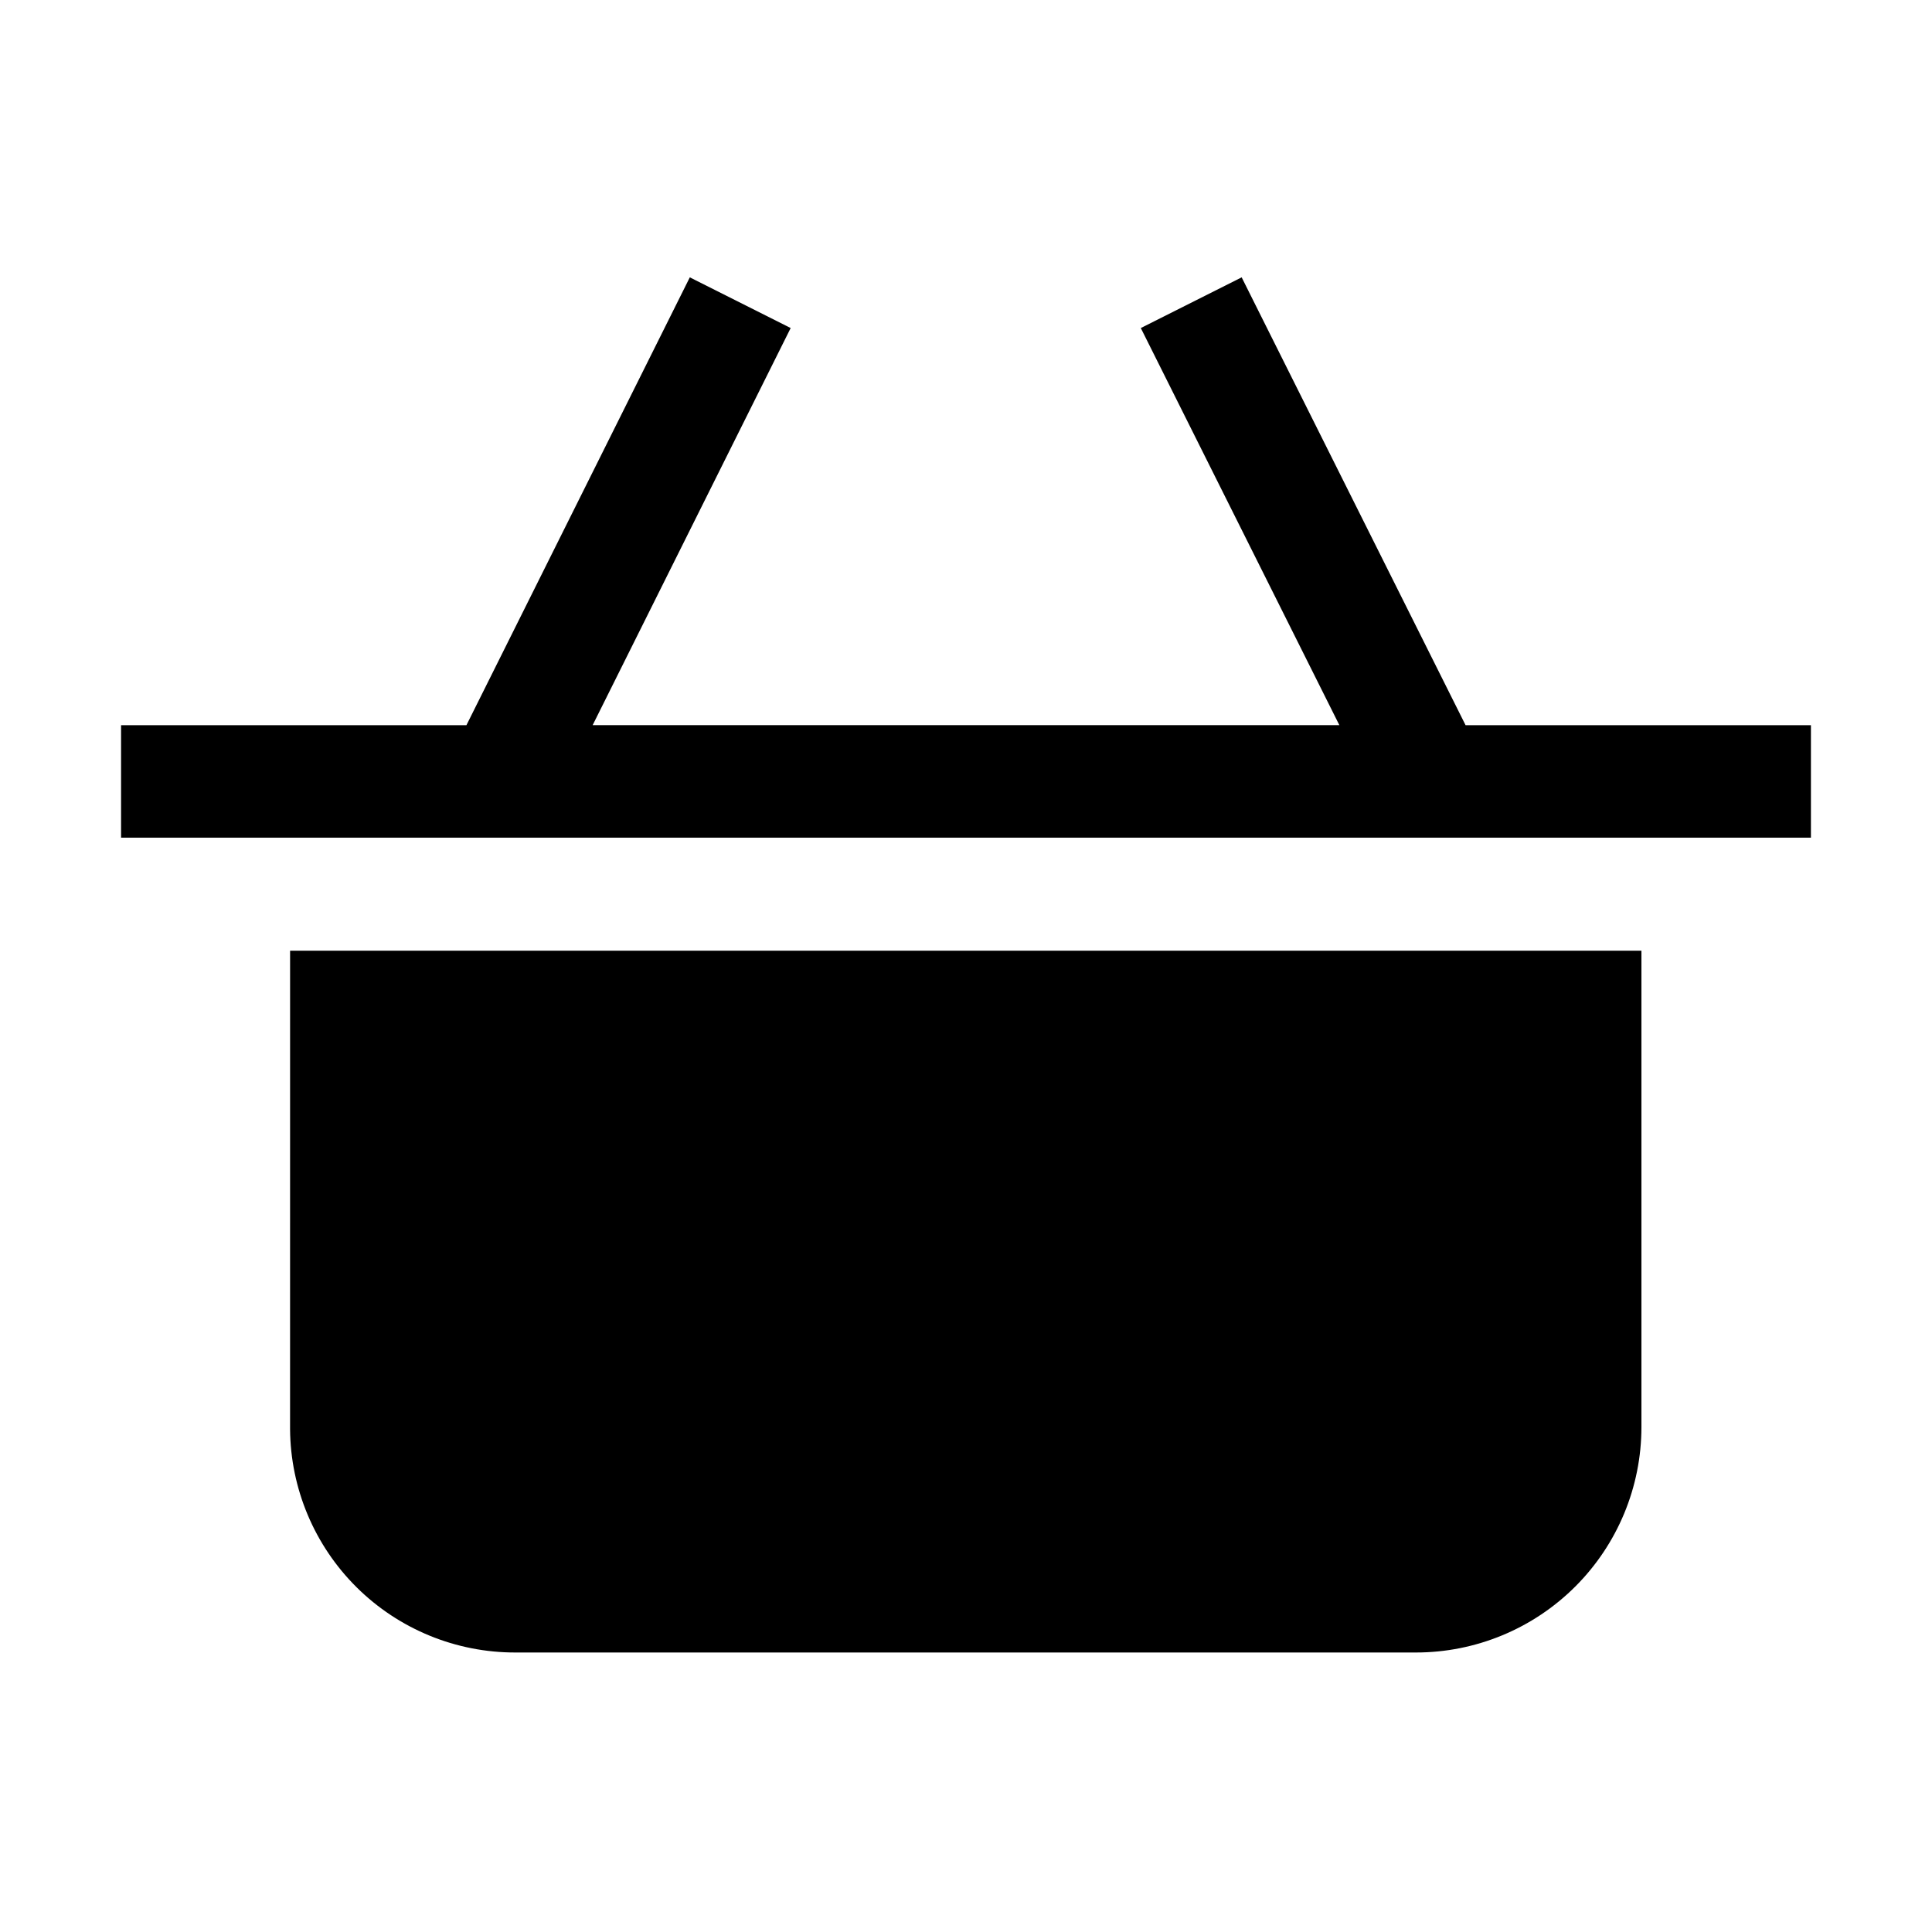 <?xml version="1.0" encoding="UTF-8"?>
<!-- Uploaded to: SVG Repo, www.svgrepo.com, Generator: SVG Repo Mixer Tools -->
<svg fill="#000000" width="800px" height="800px" version="1.1" viewBox="144 144 512 512" xmlns="http://www.w3.org/2000/svg">
 <g>
  <path d="m220.87 522.73c0.109 15.766 6.461 30.844 17.656 41.938 11.199 11.094 26.336 17.301 42.102 17.262h238.61c15.848 0 31.047-6.297 42.254-17.504s17.504-26.406 17.504-42.254v-126.23h-358.12z"/>
  <path d="m532.39 336.18-59.336-118.68-26.73 13.434 52.621 105.24h-197.89l52.48-105.24-26.73-13.434-59.195 118.68h-91.527v29.809h447.83v-29.809z"/>
 </g>
</svg>